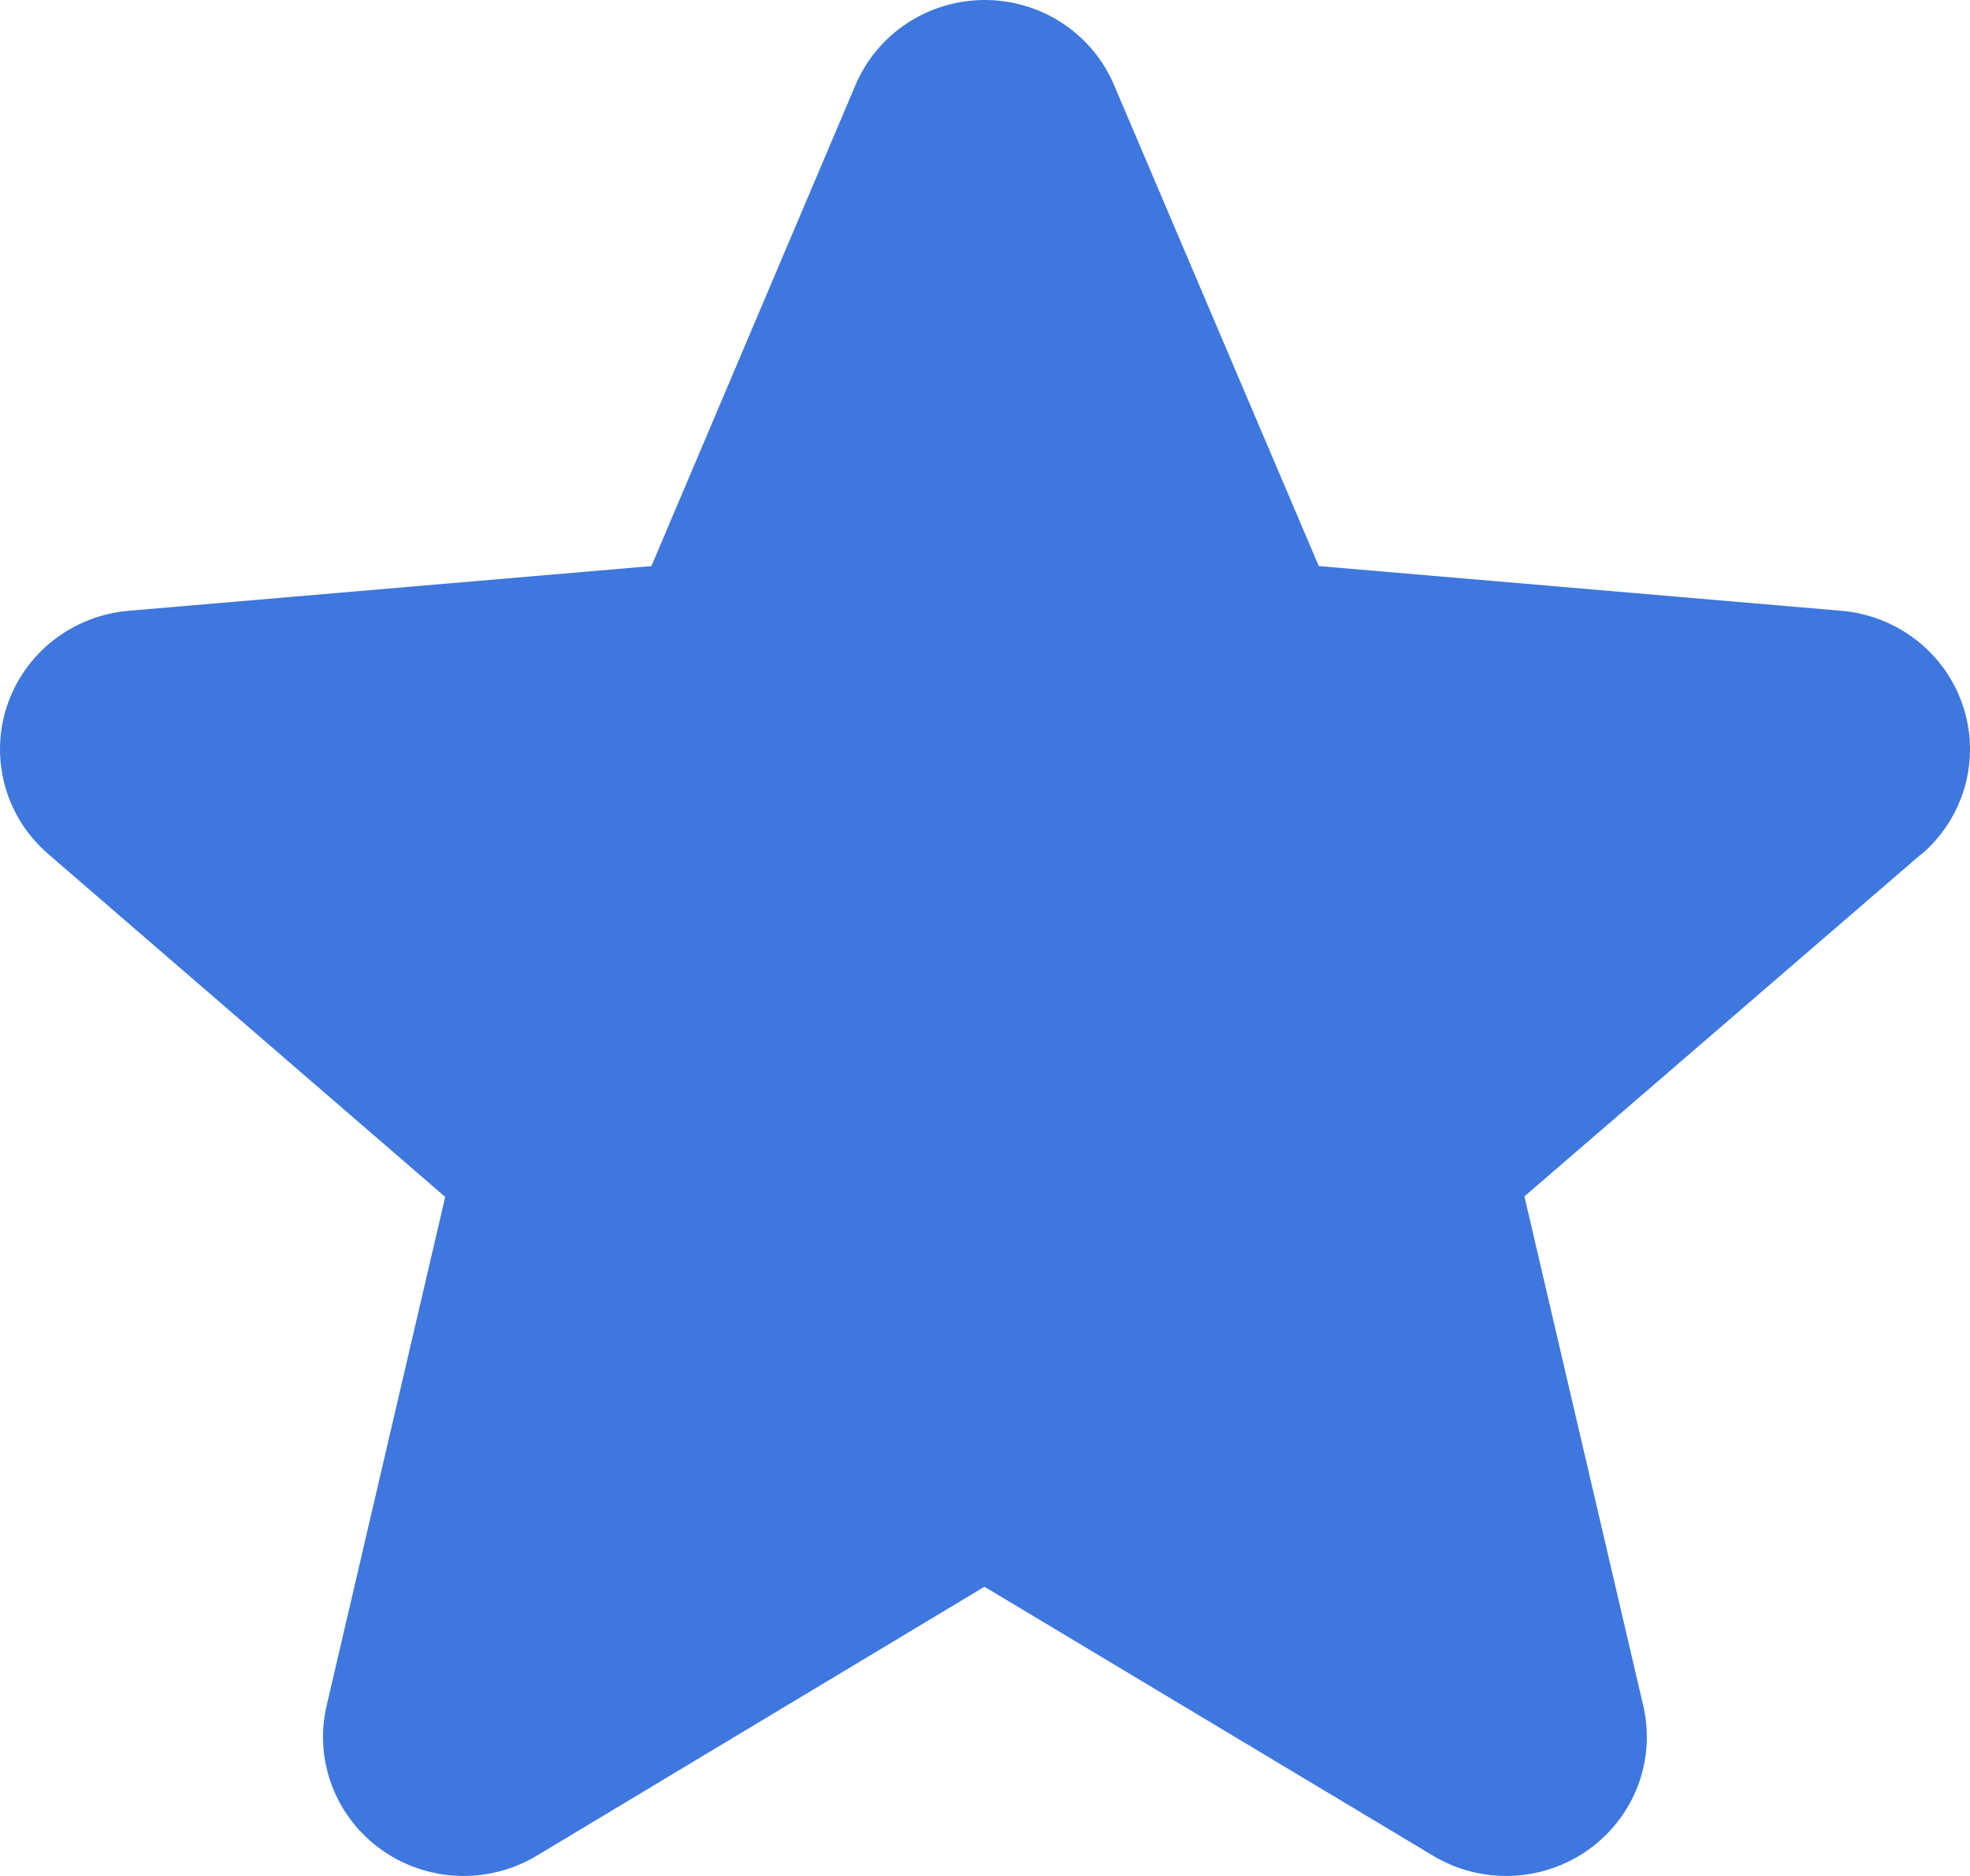 <?xml version="1.0" encoding="UTF-8"?> <svg xmlns="http://www.w3.org/2000/svg" width="42" height="40" viewBox="0 0 42 40" fill="none"><g clip-path="url(#clip0_5046_1070)"><path d="M40.951 18.22L32.5 25.51L35.032 36.363C35.166 36.931 35.127 37.524 34.922 38.07C34.716 38.616 34.352 39.09 33.875 39.433C33.399 39.776 32.83 39.972 32.242 39.997C31.653 40.022 31.069 39.876 30.564 39.575L20.988 33.833L11.432 39.575C10.927 39.876 10.344 40.022 9.755 39.997C9.166 39.972 8.598 39.776 8.121 39.433C7.644 39.09 7.28 38.616 7.075 38.07C6.869 37.524 6.831 36.931 6.965 36.363L9.492 25.521L1.04 18.22C0.593 17.839 0.27 17.336 0.111 16.774C-0.048 16.212 -0.036 15.616 0.147 15.061C0.329 14.506 0.673 14.017 1.135 13.654C1.598 13.292 2.159 13.072 2.747 13.023L13.888 12.07L18.237 1.817C18.464 1.279 18.847 0.819 19.338 0.496C19.829 0.172 20.405 0 20.995 0C21.585 0 22.162 0.172 22.652 0.496C23.143 0.819 23.526 1.279 23.753 1.817L28.116 12.07L39.253 13.023C39.841 13.072 40.402 13.292 40.864 13.654C41.327 14.017 41.671 14.506 41.853 15.061C42.036 15.616 42.048 16.212 41.889 16.774C41.73 17.336 41.407 17.839 40.96 18.22H40.951Z" fill="#3E77DD"></path></g><defs><clipPath id="clip0_5046_1070"><rect width="42" height="40" fill="white"></rect></clipPath></defs></svg> 